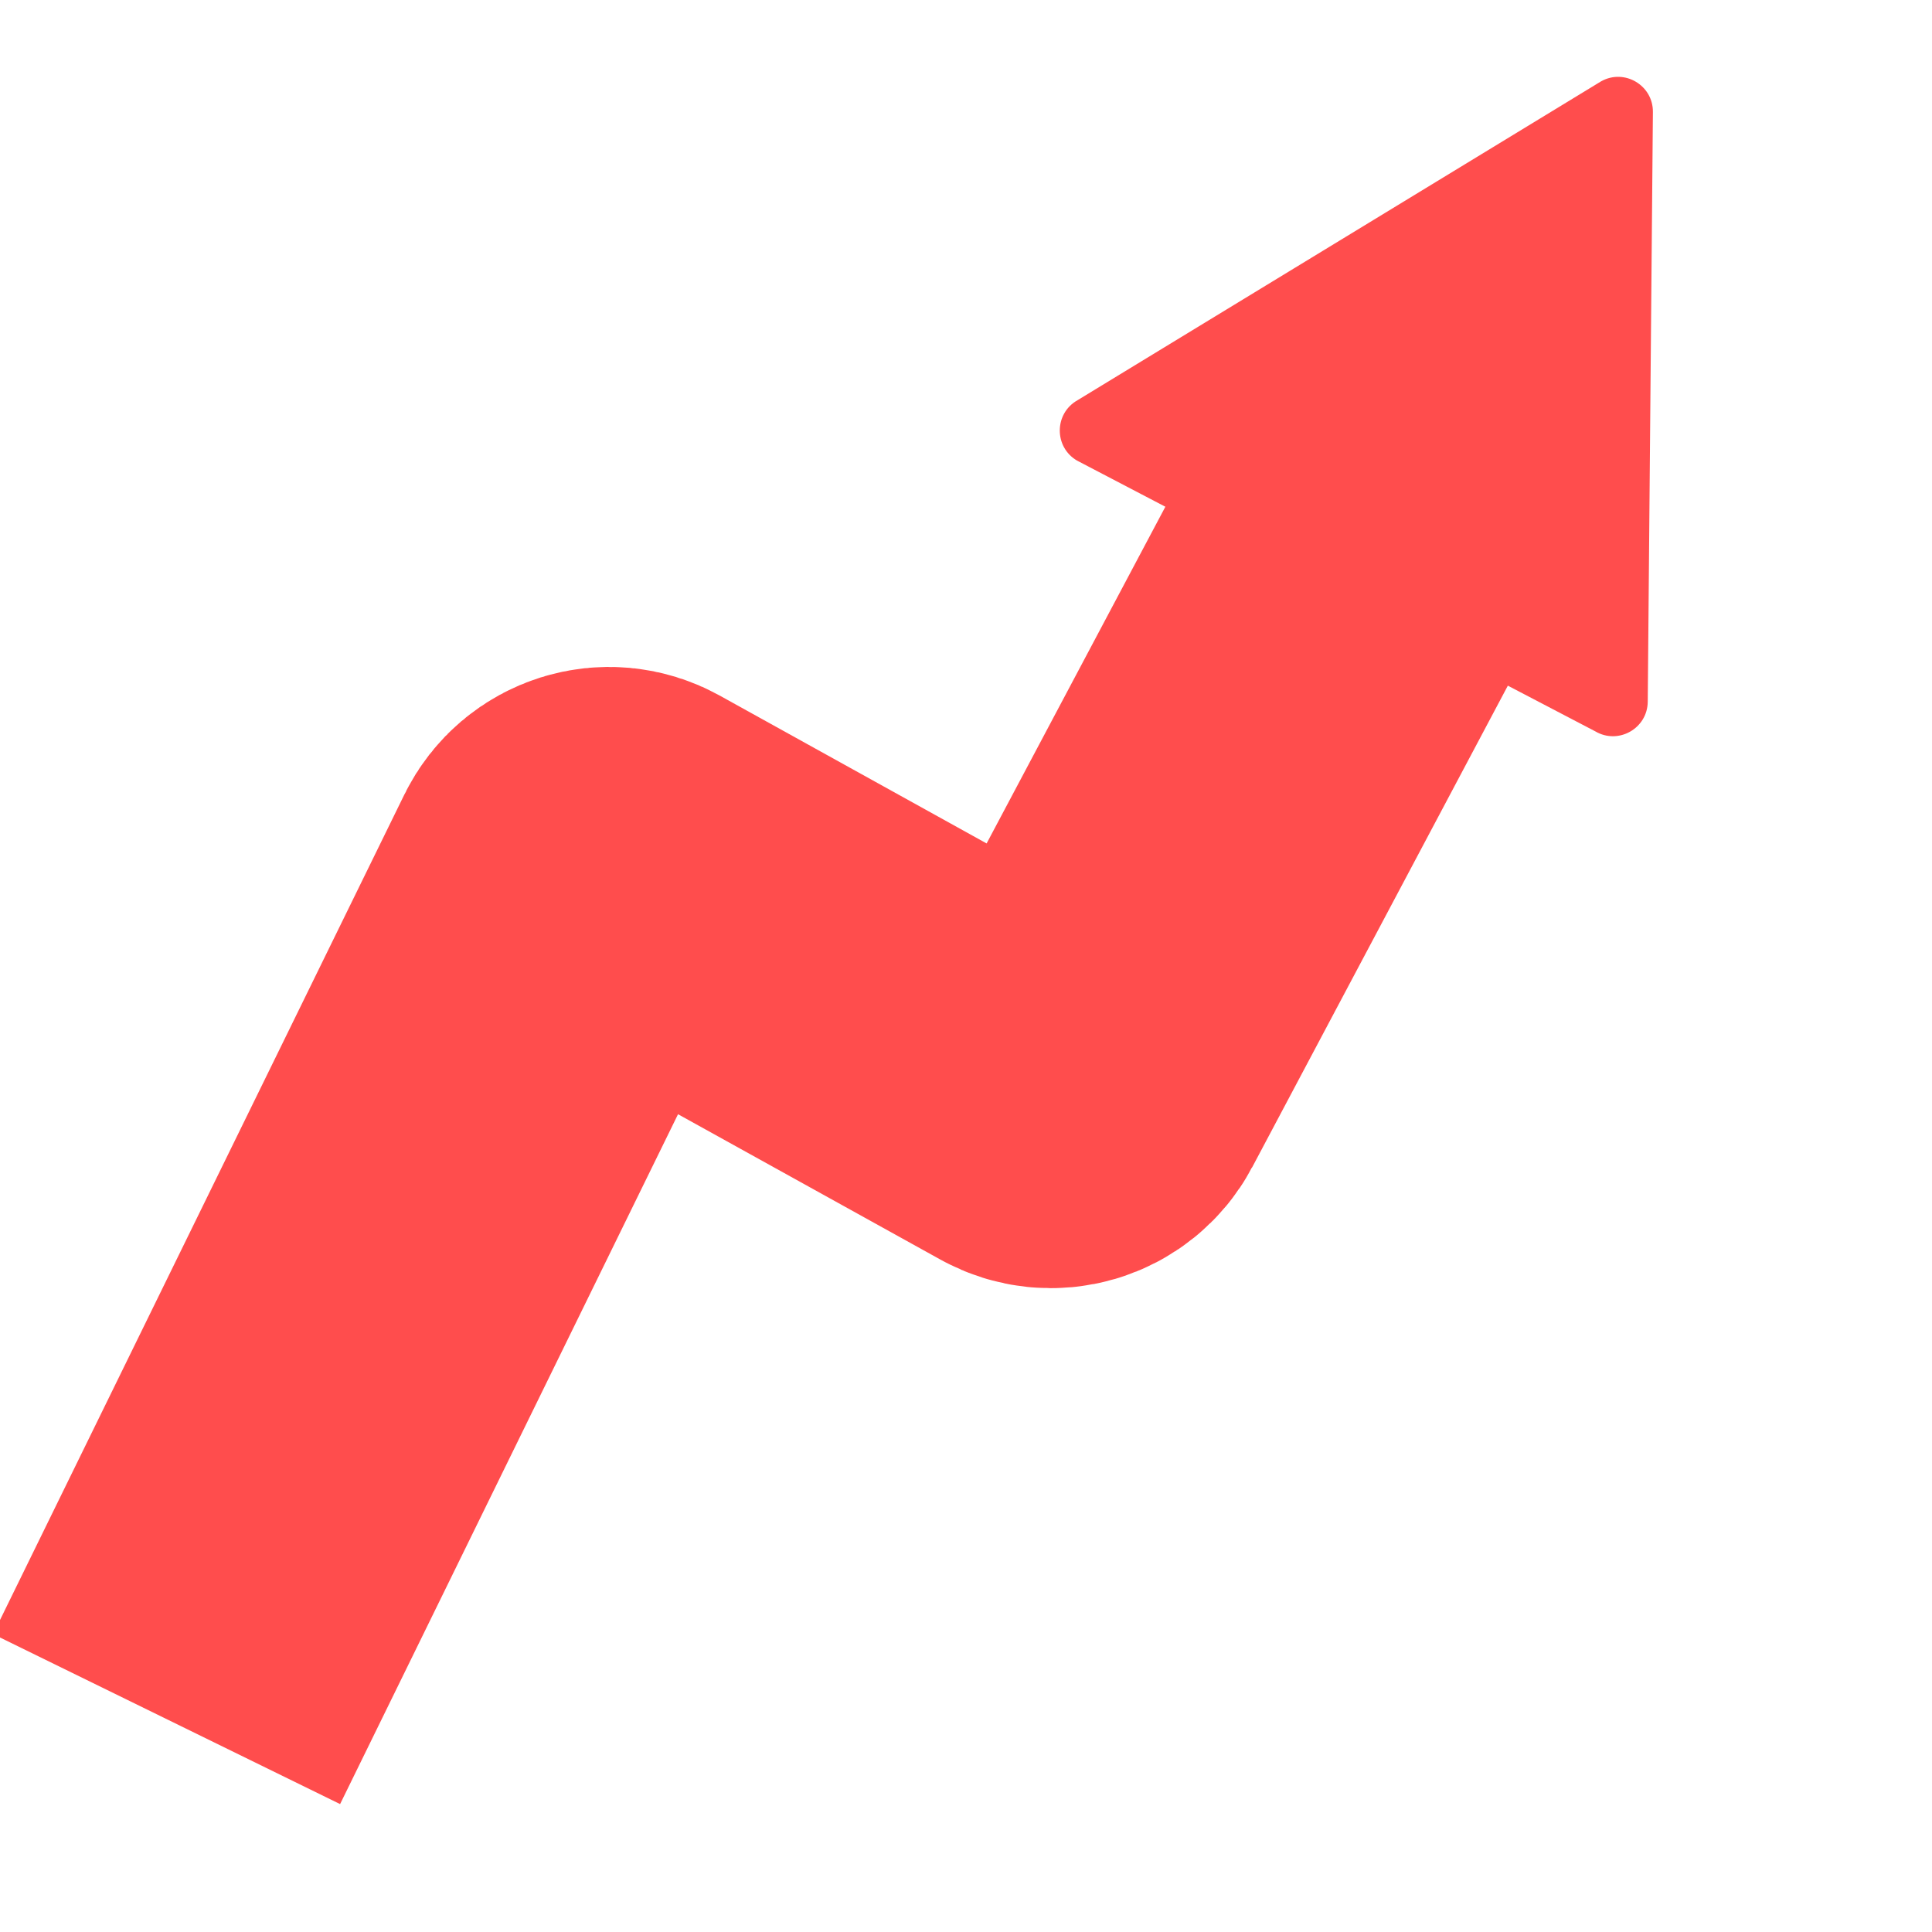 <?xml version="1.0" encoding="UTF-8"?> <svg xmlns="http://www.w3.org/2000/svg" width="100" height="100" viewBox="0 0 100 100" fill="none"><g clip-path="url(#clip0_223_42)"><path d="M13.022 80L29.908 45.529C30.361 44.604 31.497 44.247 32.398 44.746L53.523 56.449C54.404 56.937 55.513 56.608 55.986 55.718L67.623 33.797" stroke="#FF4D4D" stroke-width="20" stroke-linecap="square"></path><path d="M82.867 4.213C84.073 3.531 85.566 4.41 85.554 5.796L85.287 36.32C85.274 37.706 83.766 38.559 82.572 37.855L55.741 23.837C54.547 23.133 54.562 21.401 55.768 20.718L82.867 4.213Z" fill="#FF4D4D"></path></g><defs><clipPath id="clip0_223_42"><rect width="100" height="100" fill="white"></rect></clipPath></defs></svg> 